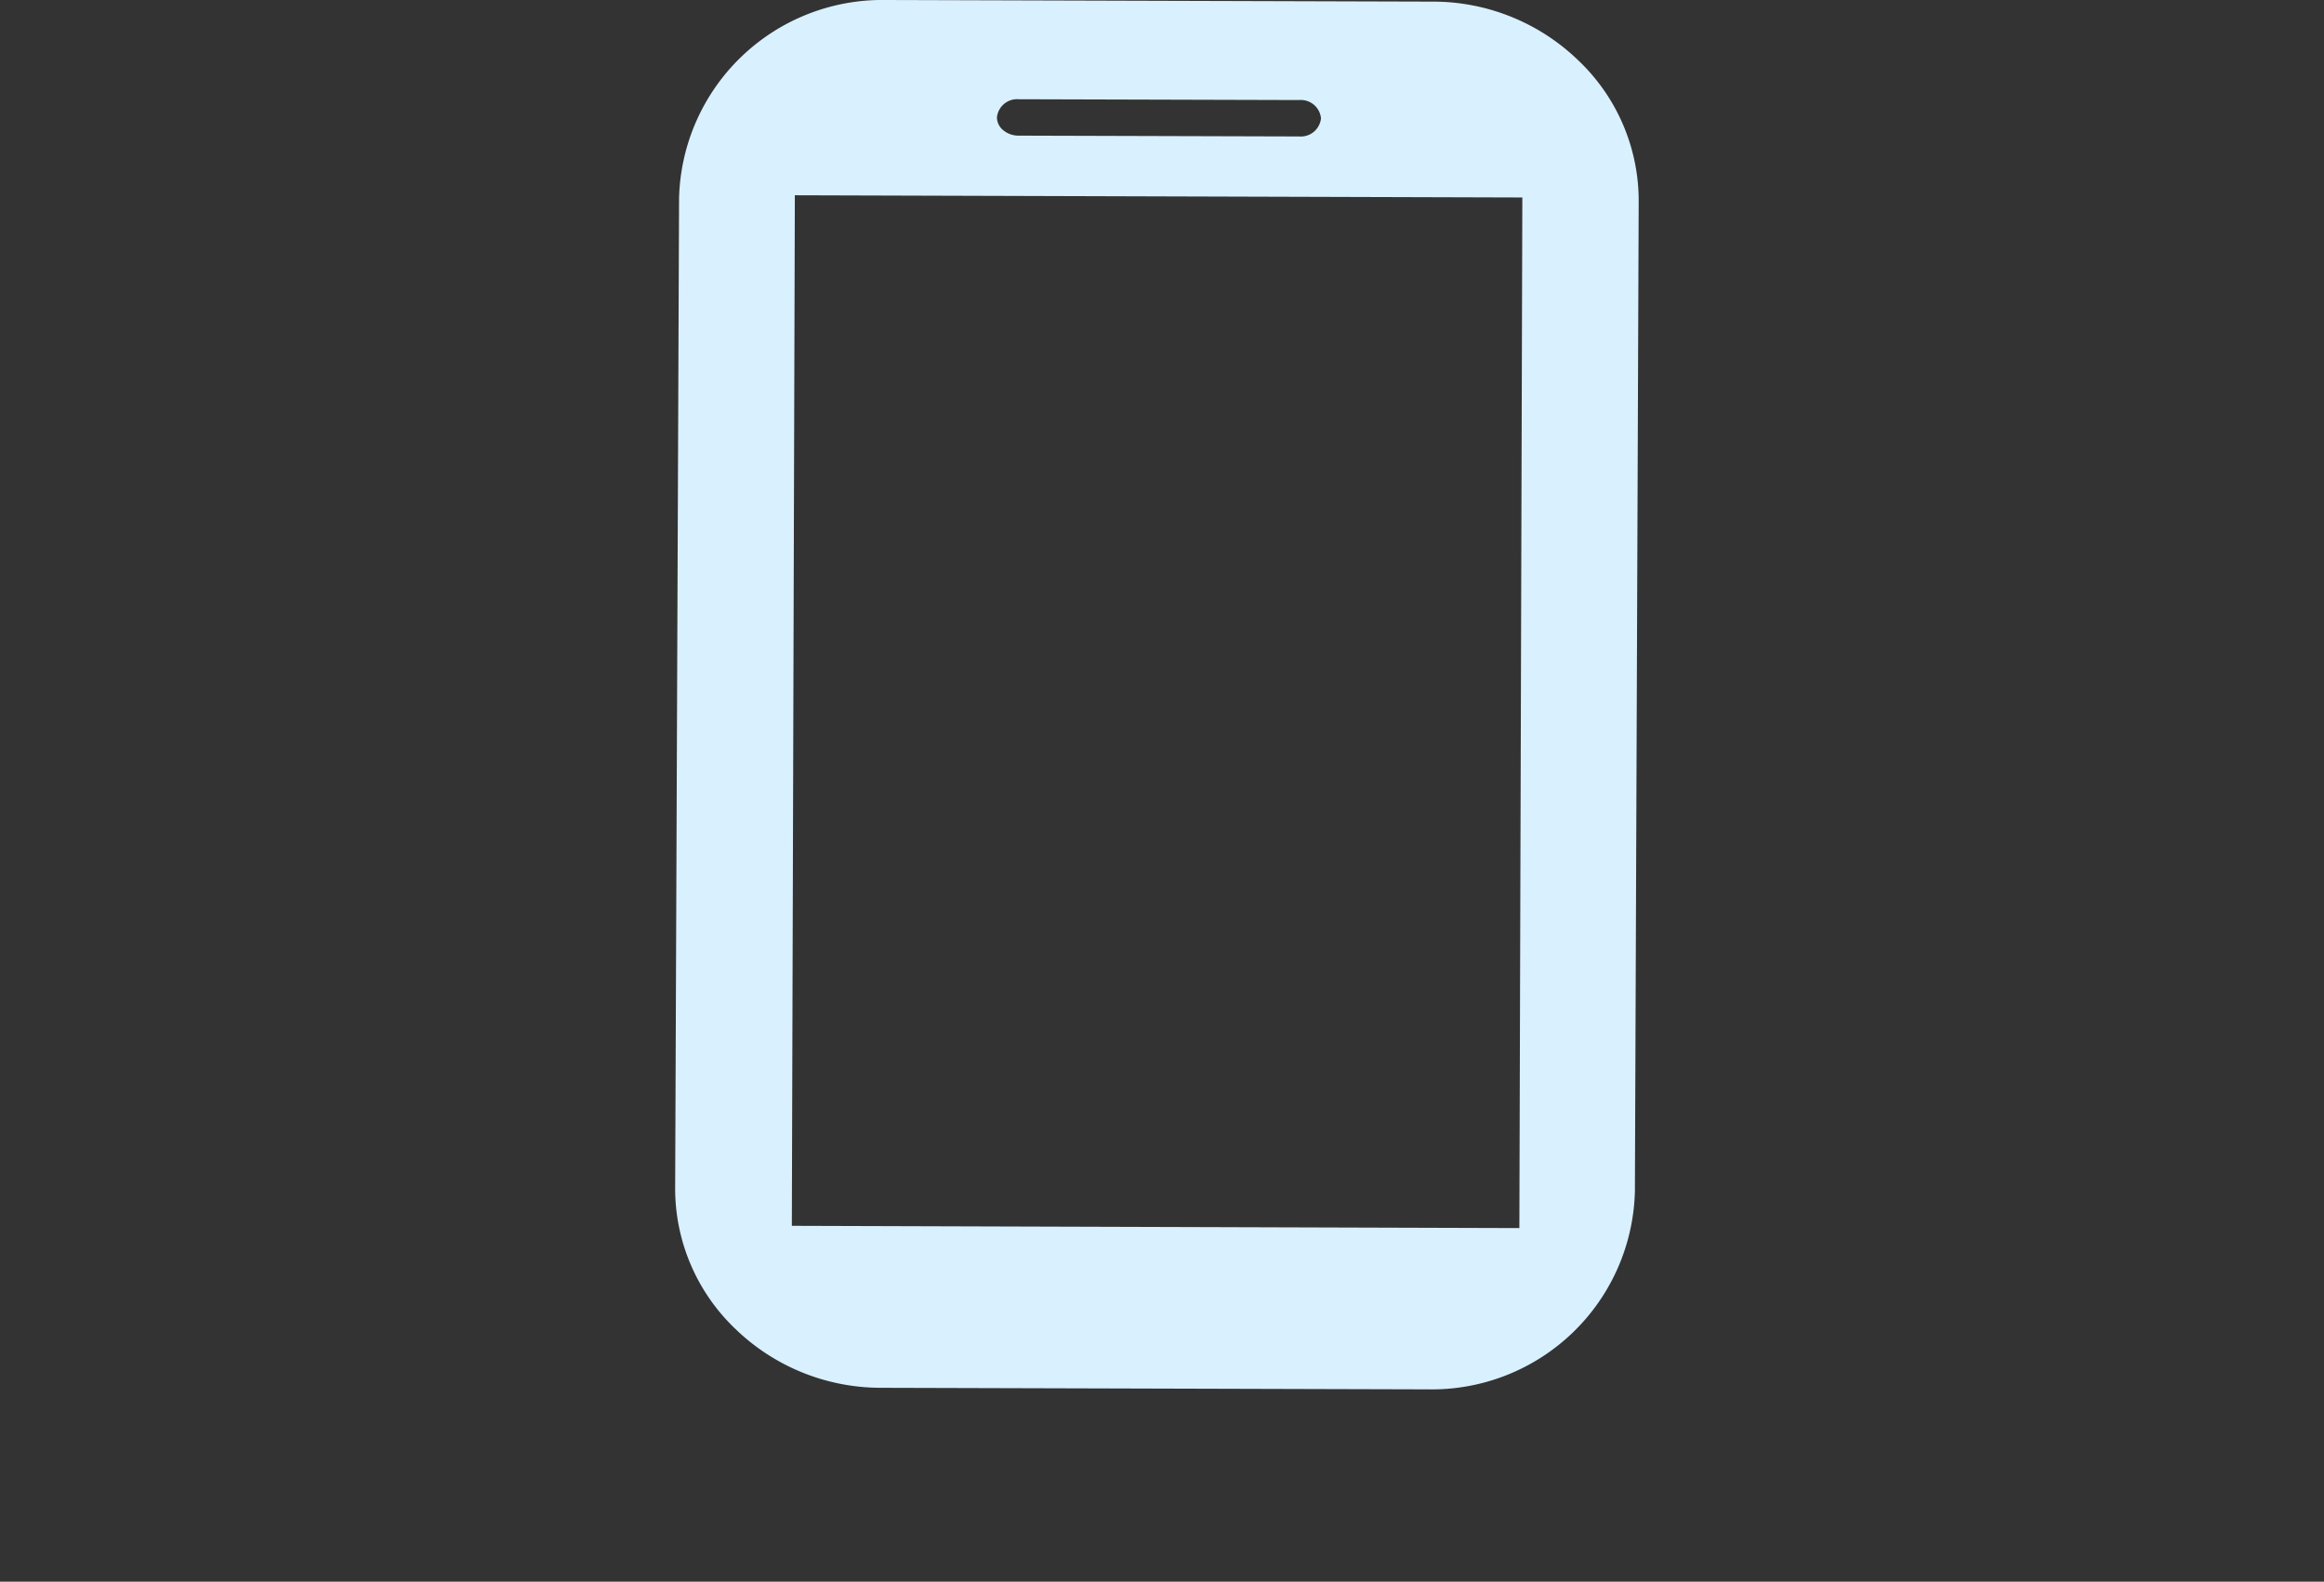 <svg xmlns="http://www.w3.org/2000/svg" width="119" height="81" viewBox="0 0 119 81"><rect x="0" y="0" width="119" height="81" fill="#333333" stroke="none"/><g transform="translate(-24)"><rect width="119" height="81" transform="translate(24)" fill="none"/><path d="M46.254,3.1A10.7,10.7,0,0,0,38.794.083L10.806,0h-.035A10.408,10.408,0,0,0,.2,10.159L0,60.857a9.926,9.926,0,0,0,3.087,7.2,10.71,10.71,0,0,0,7.463,3.013l28.019.08A10.4,10.4,0,0,0,49.144,61l.194-50.7a9.918,9.918,0,0,0-3.084-7.2M17.591,5.082h0l14.367.041a1.037,1.037,0,0,1,1.112.936,1.038,1.038,0,0,1-1.112.929h-.007L17.59,6.946a1.223,1.223,0,0,1-.787-.275.855.855,0,0,1-.326-.659,1.038,1.038,0,0,1,1.114-.93M43.228,62.891,5.975,62.775,6.129,10l37.251.113Z" transform="translate(58.571)" fill="#d9f0ff"/></g></svg>